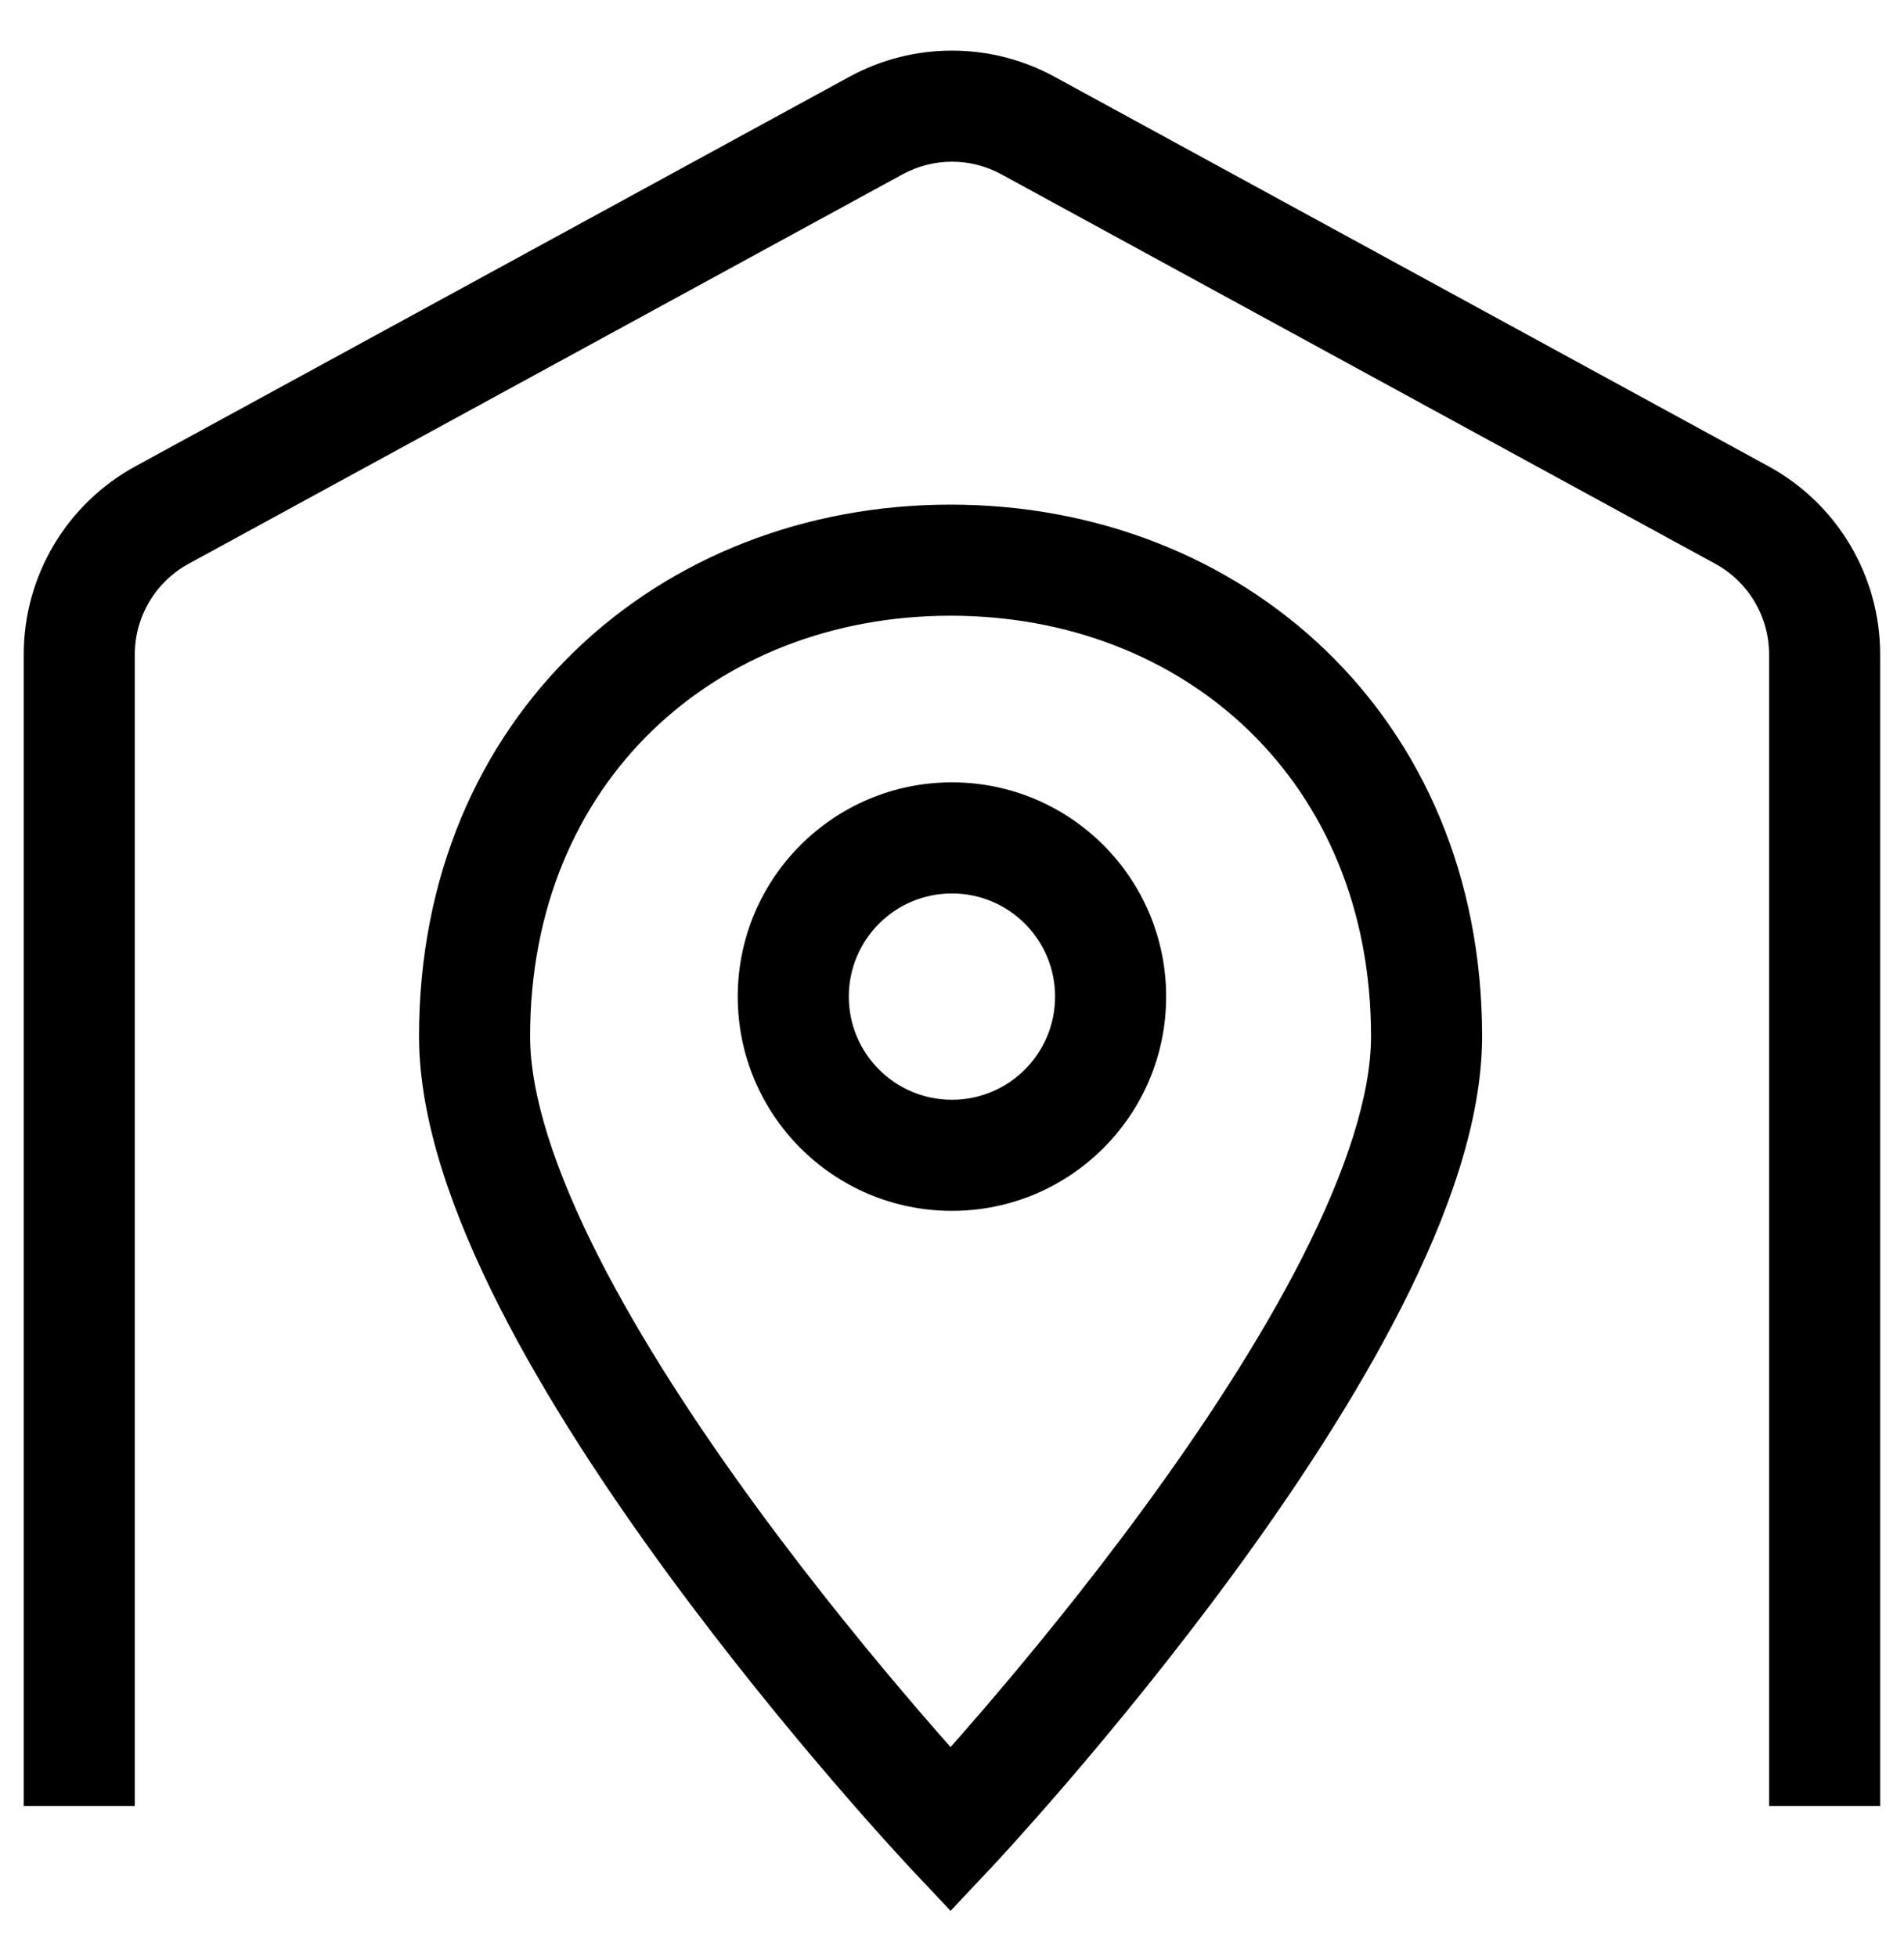 <svg xmlns="http://www.w3.org/2000/svg" width="36" height="37" viewBox="0 0 36 37" fill="none">
    <path fill-rule="evenodd" clip-rule="evenodd" d="M18.933 3.295C18.351 2.977 17.648 2.977 17.066 3.295L3.565 10.658C2.939 11 2.549 11.657 2.549 12.37V34.139H0.449V12.37C0.449 10.888 1.259 9.525 2.56 8.815L16.06 1.451C17.269 0.792 18.73 0.792 19.939 1.451L33.439 8.815C34.74 9.525 35.549 10.888 35.549 12.37V34.139H33.449V12.37C33.449 11.657 33.059 11 32.433 10.658L18.933 3.295ZM17.973 11.639C13.546 11.639 10.023 14.767 10.023 19.589C10.023 20.698 10.494 22.135 11.316 23.752C12.124 25.343 13.213 26.997 14.32 28.508C15.424 30.015 16.531 31.358 17.363 32.326C17.589 32.589 17.794 32.823 17.973 33.025C18.152 32.823 18.357 32.589 18.583 32.326C19.415 31.358 20.522 30.015 21.626 28.508C22.733 26.997 23.823 25.343 24.631 23.752C25.452 22.135 25.923 20.698 25.923 19.589C25.923 14.767 22.4 11.639 17.973 11.639ZM17.208 35.309C17.208 35.309 17.209 35.309 17.973 34.589L17.208 35.309ZM18.738 35.308L18.746 35.3L18.767 35.278L18.846 35.193C18.914 35.119 19.013 35.011 19.139 34.872C19.39 34.594 19.747 34.193 20.176 33.695C21.031 32.7 22.174 31.312 23.32 29.749C24.463 28.19 25.624 26.434 26.503 24.703C27.369 22.997 28.023 21.2 28.023 19.589C28.023 13.536 23.487 9.539 17.973 9.539C12.459 9.539 7.923 13.536 7.923 19.589C7.923 21.2 8.577 22.997 9.443 24.703C10.322 26.434 11.483 28.19 12.626 29.749C13.772 31.312 14.915 32.7 15.771 33.695C16.199 34.193 16.556 34.594 16.808 34.872C16.933 35.011 17.032 35.119 17.101 35.193L17.179 35.278L17.2 35.3L17.208 35.309L17.973 36.121L18.738 35.308ZM17.973 34.589L18.738 35.308C18.738 35.308 18.738 35.309 17.973 34.589ZM16.049 18.839C16.049 17.762 16.922 16.889 17.999 16.889C19.076 16.889 19.949 17.762 19.949 18.839C19.949 19.916 19.076 20.789 17.999 20.789C16.922 20.789 16.049 19.916 16.049 18.839ZM17.999 14.789C15.762 14.789 13.949 16.603 13.949 18.839C13.949 21.076 15.762 22.889 17.999 22.889C20.236 22.889 22.049 21.076 22.049 18.839C22.049 16.603 20.236 14.789 17.999 14.789Z" fill="black"/>
</svg>